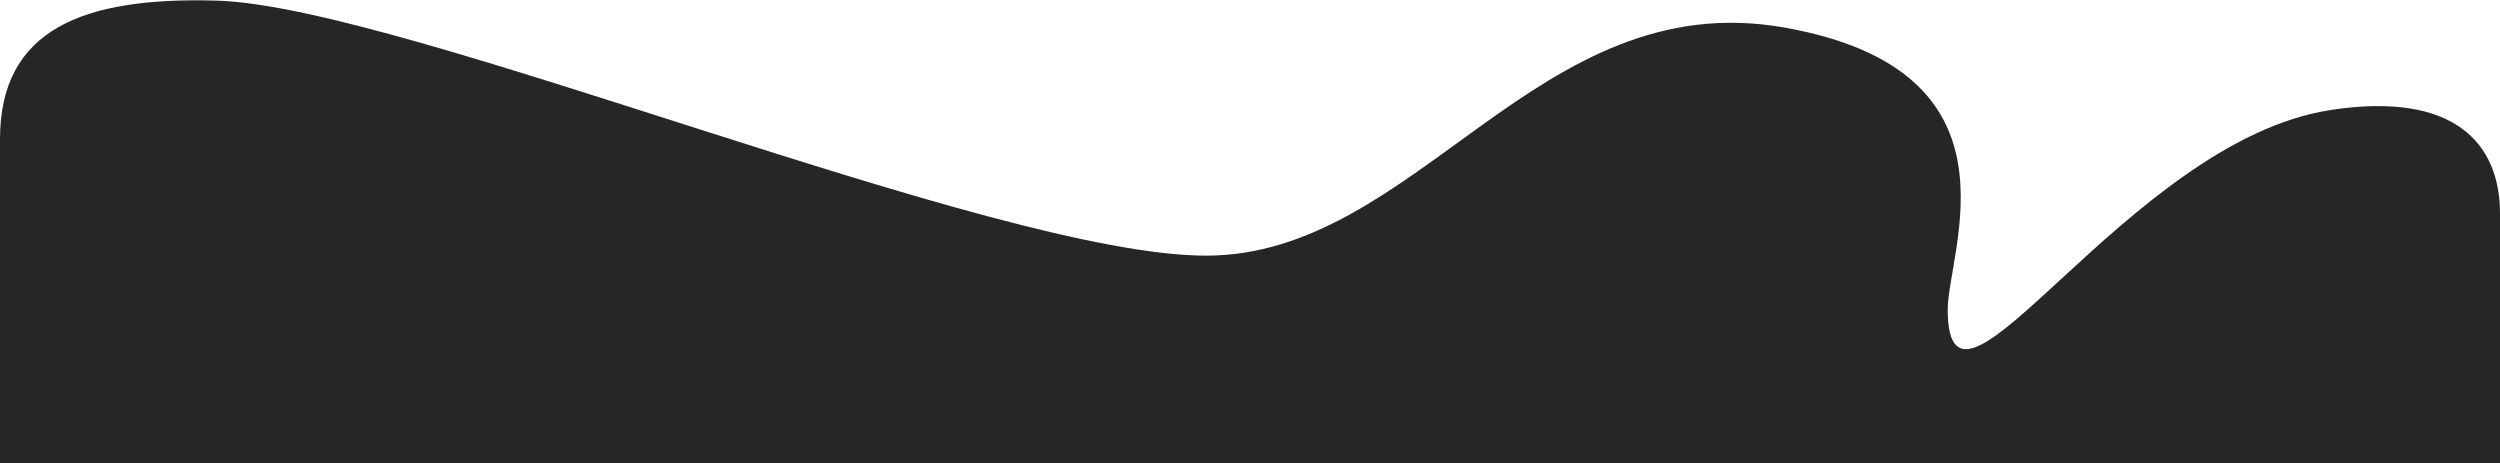 <?xml version="1.0" encoding="UTF-8"?>
<svg id="Layer_1" xmlns="http://www.w3.org/2000/svg" baseProfile="tiny" version="1.2" viewBox="0 0 1280 237.17">
  <!-- Generator: Adobe Illustrator 29.5.1, SVG Export Plug-In . SVG Version: 2.1.0 Build 141)  -->
  <path d="M1193.07,56.36c-103.83,16.06-195.18,177.56-195.85,102.74-.27-30.41,42.26-122.89-83.93-145.05-126.2-22.16-187.6,116.84-295.77,116.84S206.97,3.22,111.17.33C42.29-1.74,0,15.14,0,71.28v165.88h1280v-127.91c0-35.87-23.53-62.7-86.93-52.9Z" fill="#262626"/>
</svg>